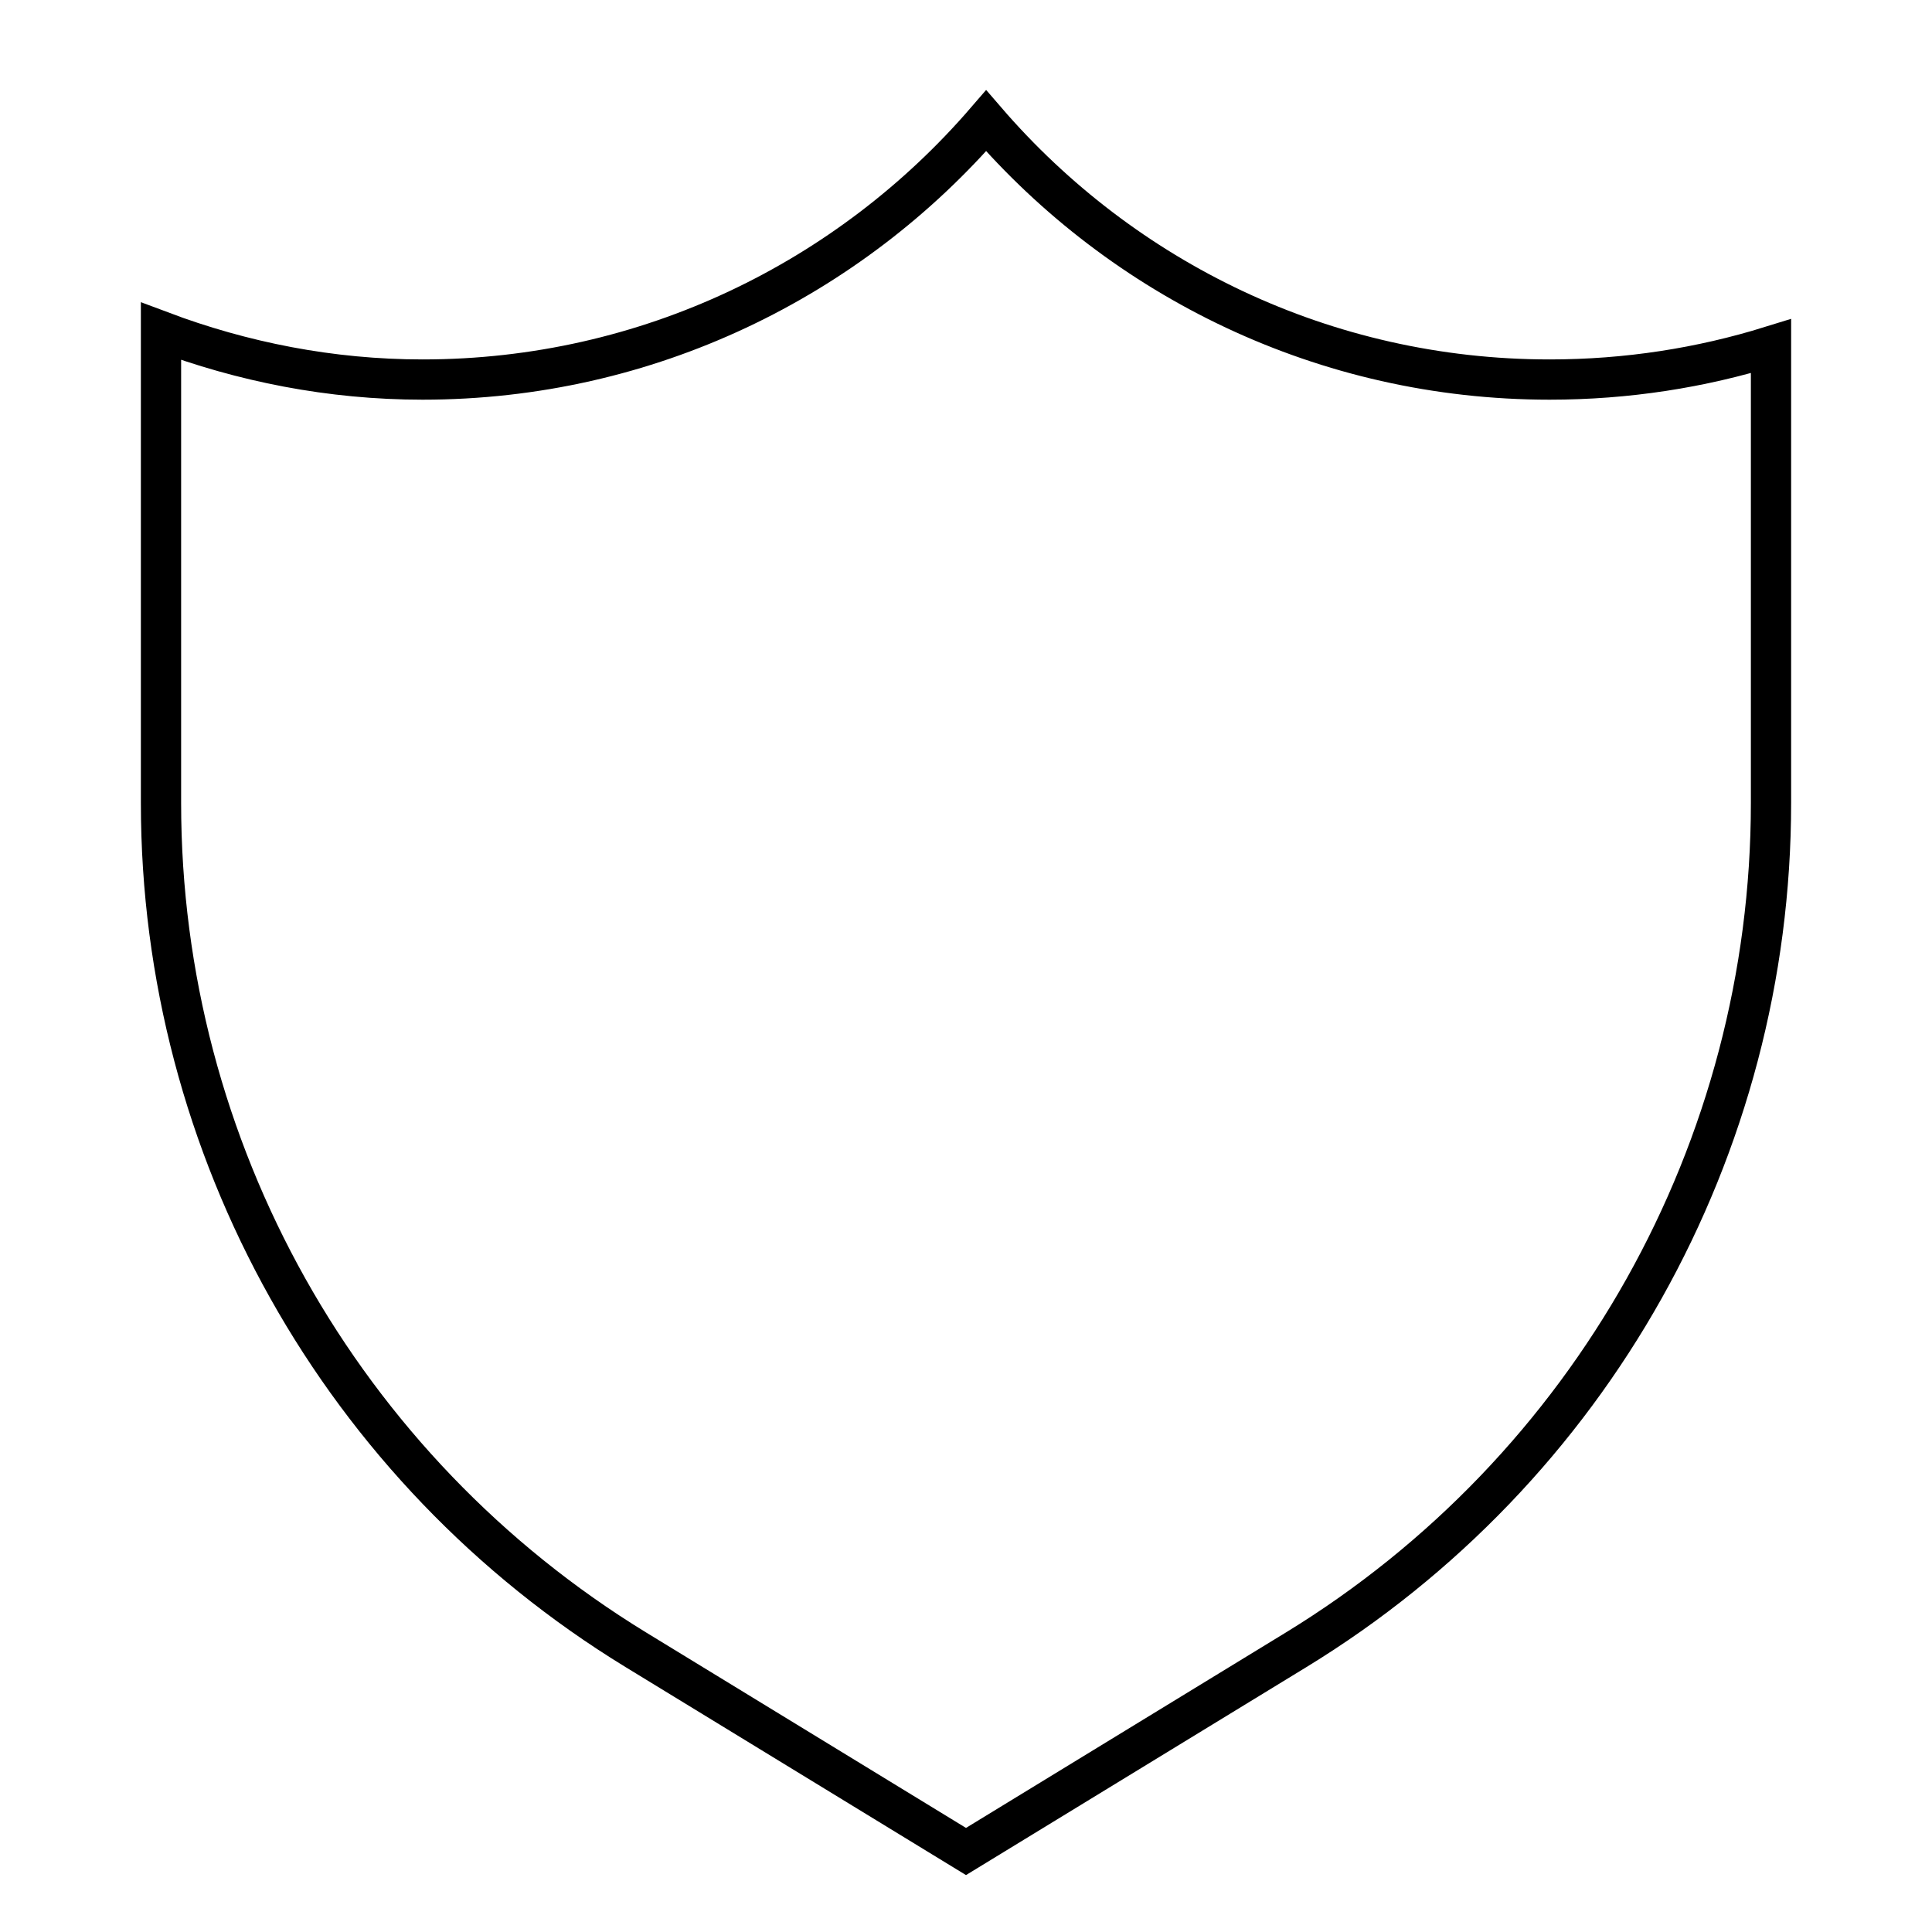 <svg width="48" height="48" viewBox="0 0 48 48" fill="none" xmlns="http://www.w3.org/2000/svg">
<path d="M38.5 9.43C32.9 9.43 27.89 6.93 24.5 3C21.11 6.93 16.1 9.43 10.5 9.43C8.21 9.43 6.02 8.99 4 8.23V19.95C4 28.54 8.47 36.51 15.8 40.99L24 46L32.2 40.99C39.53 36.51 44 28.54 44 19.95V8.6C42.26 9.14 40.42 9.43 38.5 9.43Z" stroke="black" stroke-miterlimit="10" stroke-linecap="round"/>
</svg>
